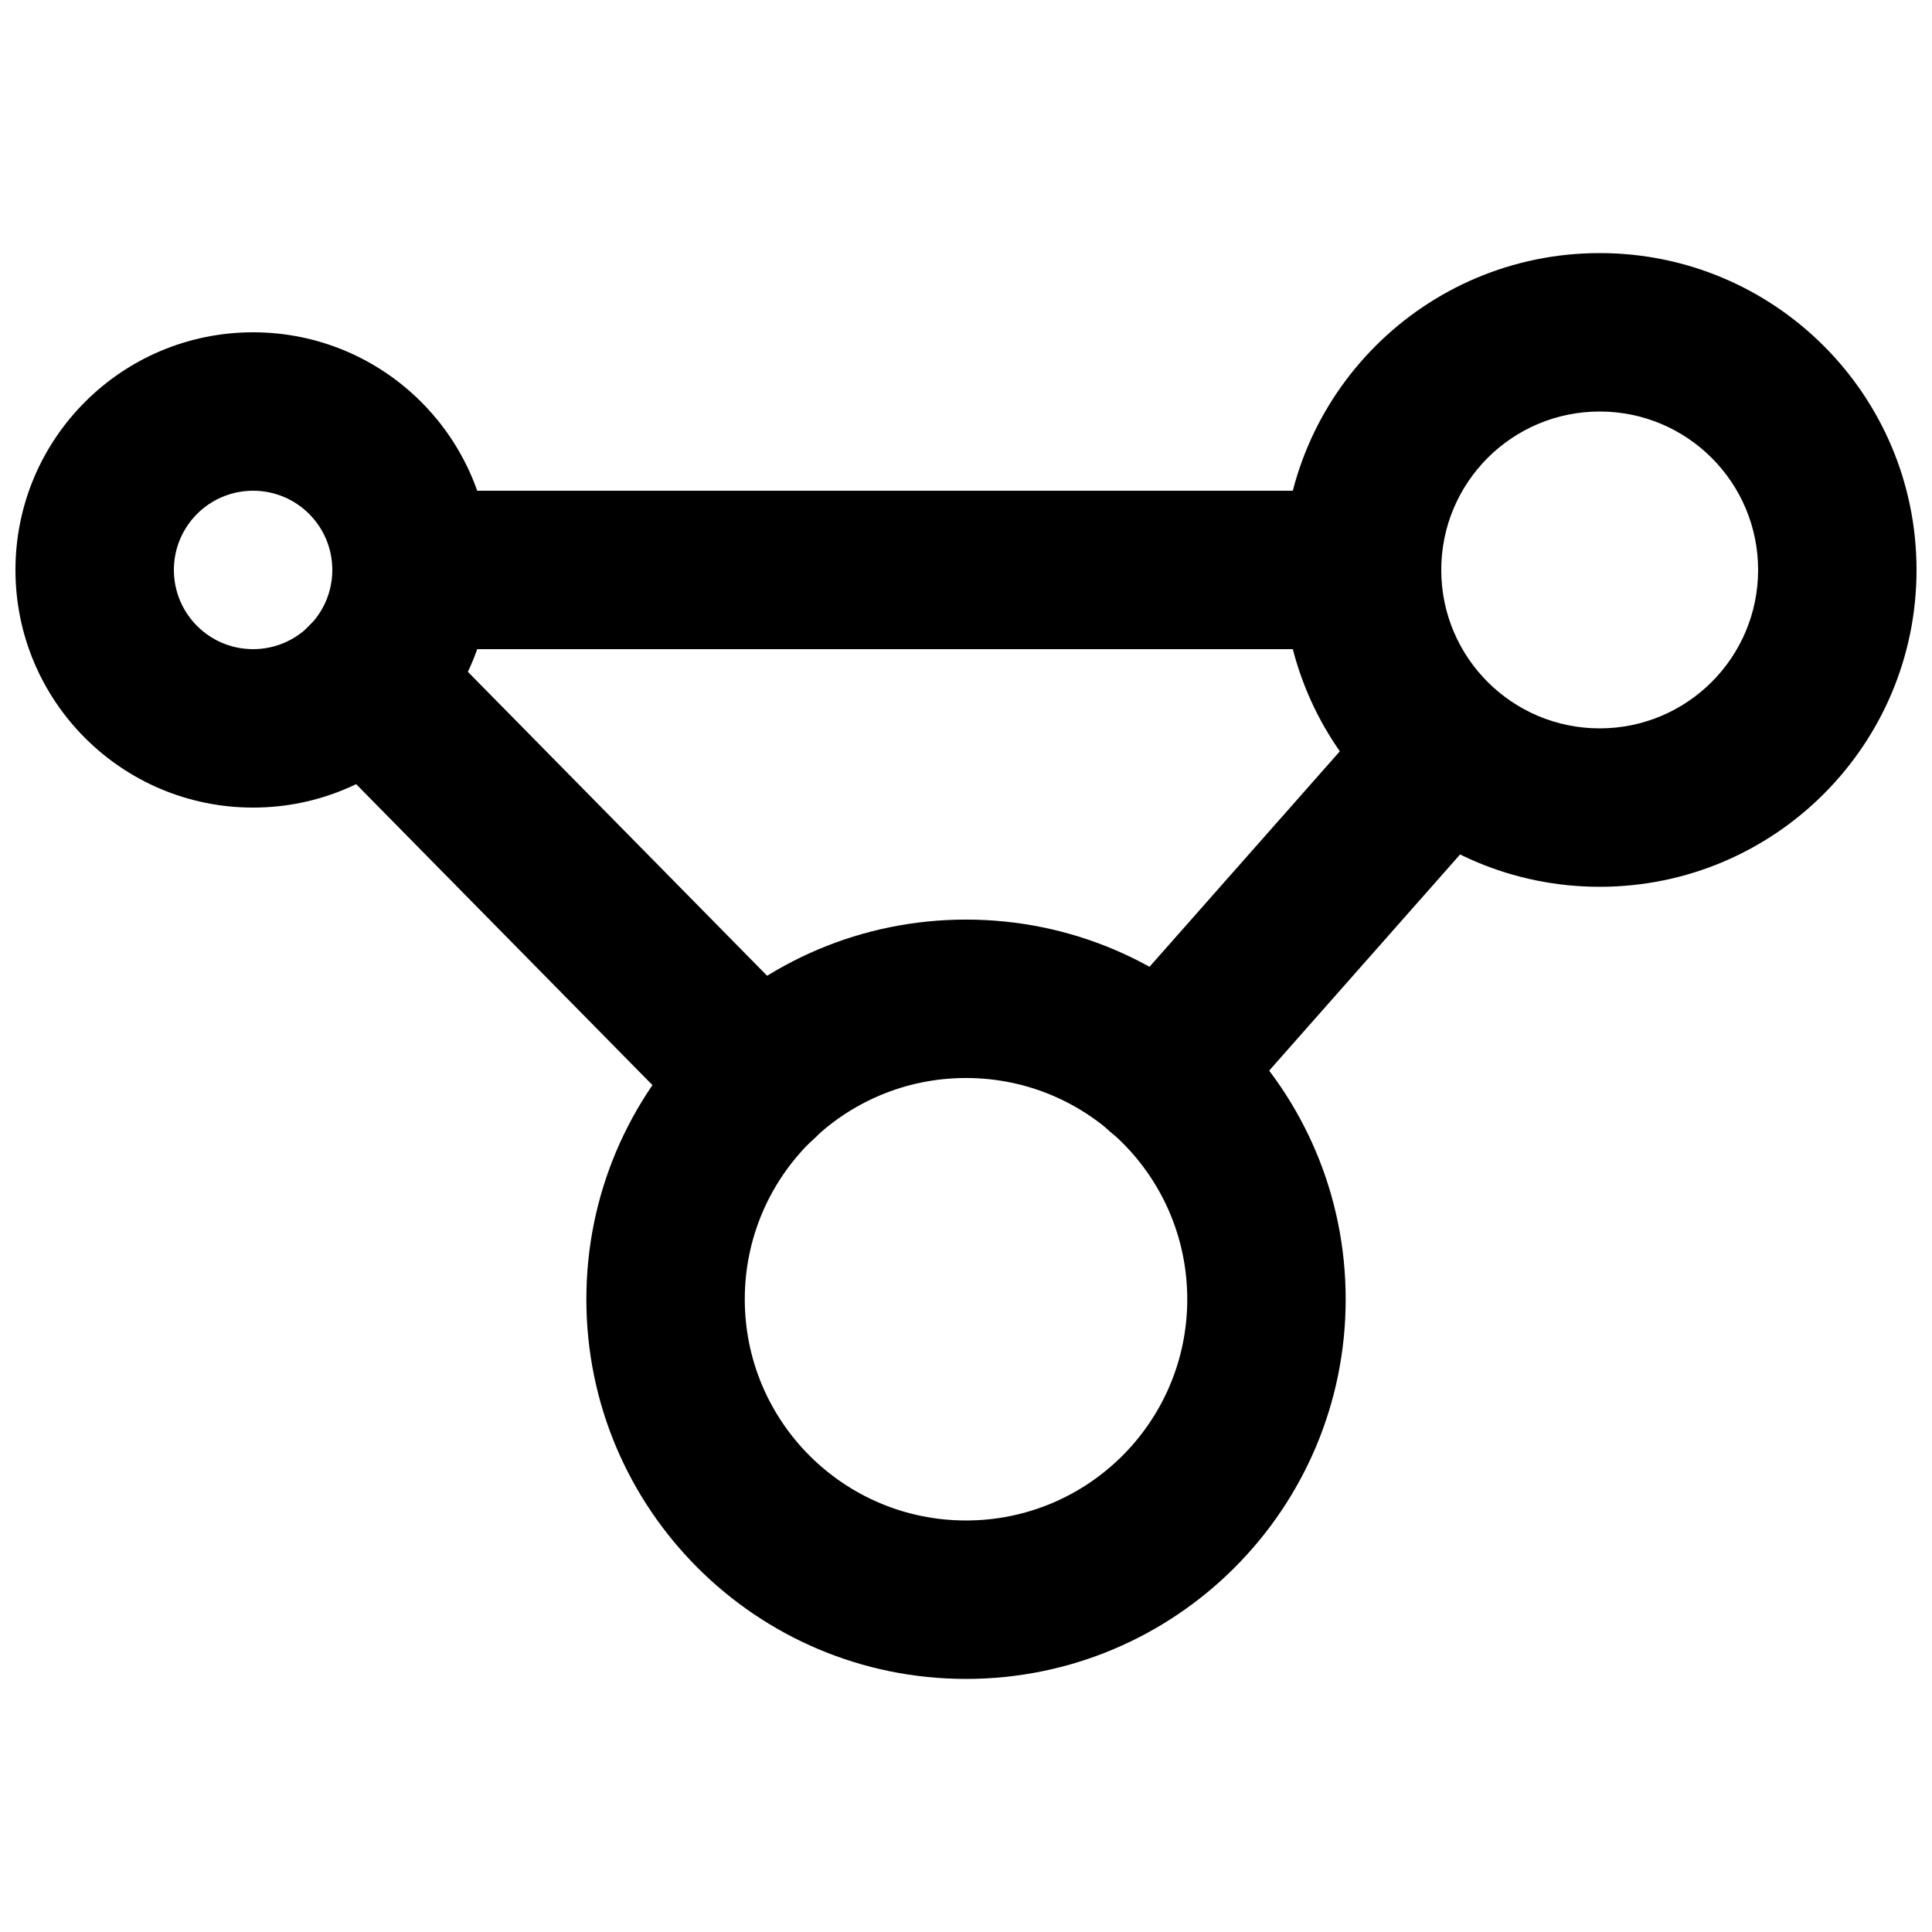 <?xml version="1.0" encoding="UTF-8"?>
<!-- Uploaded to: ICON Repo, www.svgrepo.com, Generator: ICON Repo Mixer Tools -->
<svg width="800px" height="800px" version="1.1" viewBox="144 144 512 512" xmlns="http://www.w3.org/2000/svg">
 <defs>
  <clipPath id="b">
   <path d="m148.09 232h126.91v127h-126.91z"/>
  </clipPath>
  <clipPath id="a">
   <path d="m483 211h168.9v169h-168.9z"/>
  </clipPath>
 </defs>
 <g clip-path="url(#b)">
  <path d="m274.05 295.04c0-34.789-28.188-62.977-62.977-62.977-34.789 0-62.977 28.188-62.977 62.977 0 34.789 28.188 62.977 62.977 62.977 34.789 0 62.977-28.188 62.977-62.977zm-41.984 0c0 11.602-9.391 20.992-20.992 20.992-11.602 0-20.992-9.391-20.992-20.992 0-11.602 9.391-20.992 20.992-20.992 11.602 0 20.992 9.391 20.992 20.992z" fill-rule="evenodd"/>
 </g>
 <path d="m500.62 488.31c0-55.57-45.043-100.61-100.62-100.61-55.57 0-100.61 45.043-100.61 100.61 0 55.574 45.043 100.62 100.61 100.62 55.574 0 100.62-45.043 100.62-100.62zm-41.984 0c0 32.387-26.246 58.633-58.633 58.633-32.383 0-58.629-26.246-58.629-58.633 0-32.383 26.246-58.629 58.629-58.629 32.387 0 58.633 26.246 58.633 58.629z" fill-rule="evenodd"/>
 <g clip-path="url(#a)">
  <path d="m651.9 295.04c0-46.379-37.59-83.969-83.969-83.969-46.375 0-83.969 37.59-83.969 83.969 0 46.375 37.594 83.969 83.969 83.969 46.379 0 83.969-37.594 83.969-83.969zm-41.984 0c0 23.188-18.793 41.984-41.984 41.984-23.188 0-41.984-18.797-41.984-41.984 0-23.191 18.797-41.984 41.984-41.984 23.191 0 41.984 18.793 41.984 41.984z" fill-rule="evenodd"/>
 </g>
 <path d="m504.96 274.05h-251.9c-11.594 0-20.992 9.398-20.992 20.992s9.398 20.992 20.992 20.992h251.9c11.594 0 20.992-9.398 20.992-20.992s-9.398-20.992-20.992-20.992z" fill-rule="evenodd"/>
 <path d="m467.74 442 73.305-83.004c7.676-8.688 6.852-21.953-1.84-29.629-8.688-7.676-21.953-6.852-29.629 1.84l-73.305 83c-7.676 8.691-6.852 21.957 1.84 29.633 8.688 7.672 21.953 6.852 29.629-1.84z" fill-rule="evenodd"/>
 <path d="m225.98 339.21 104.39 106.03c8.137 8.262 21.426 8.367 29.688 0.234 8.262-8.137 8.363-21.426 0.23-29.688l-104.39-106.03c-8.133-8.262-21.422-8.363-29.684-0.23-8.262 8.133-8.367 21.426-0.23 29.688z" fill-rule="evenodd"/>
</svg>